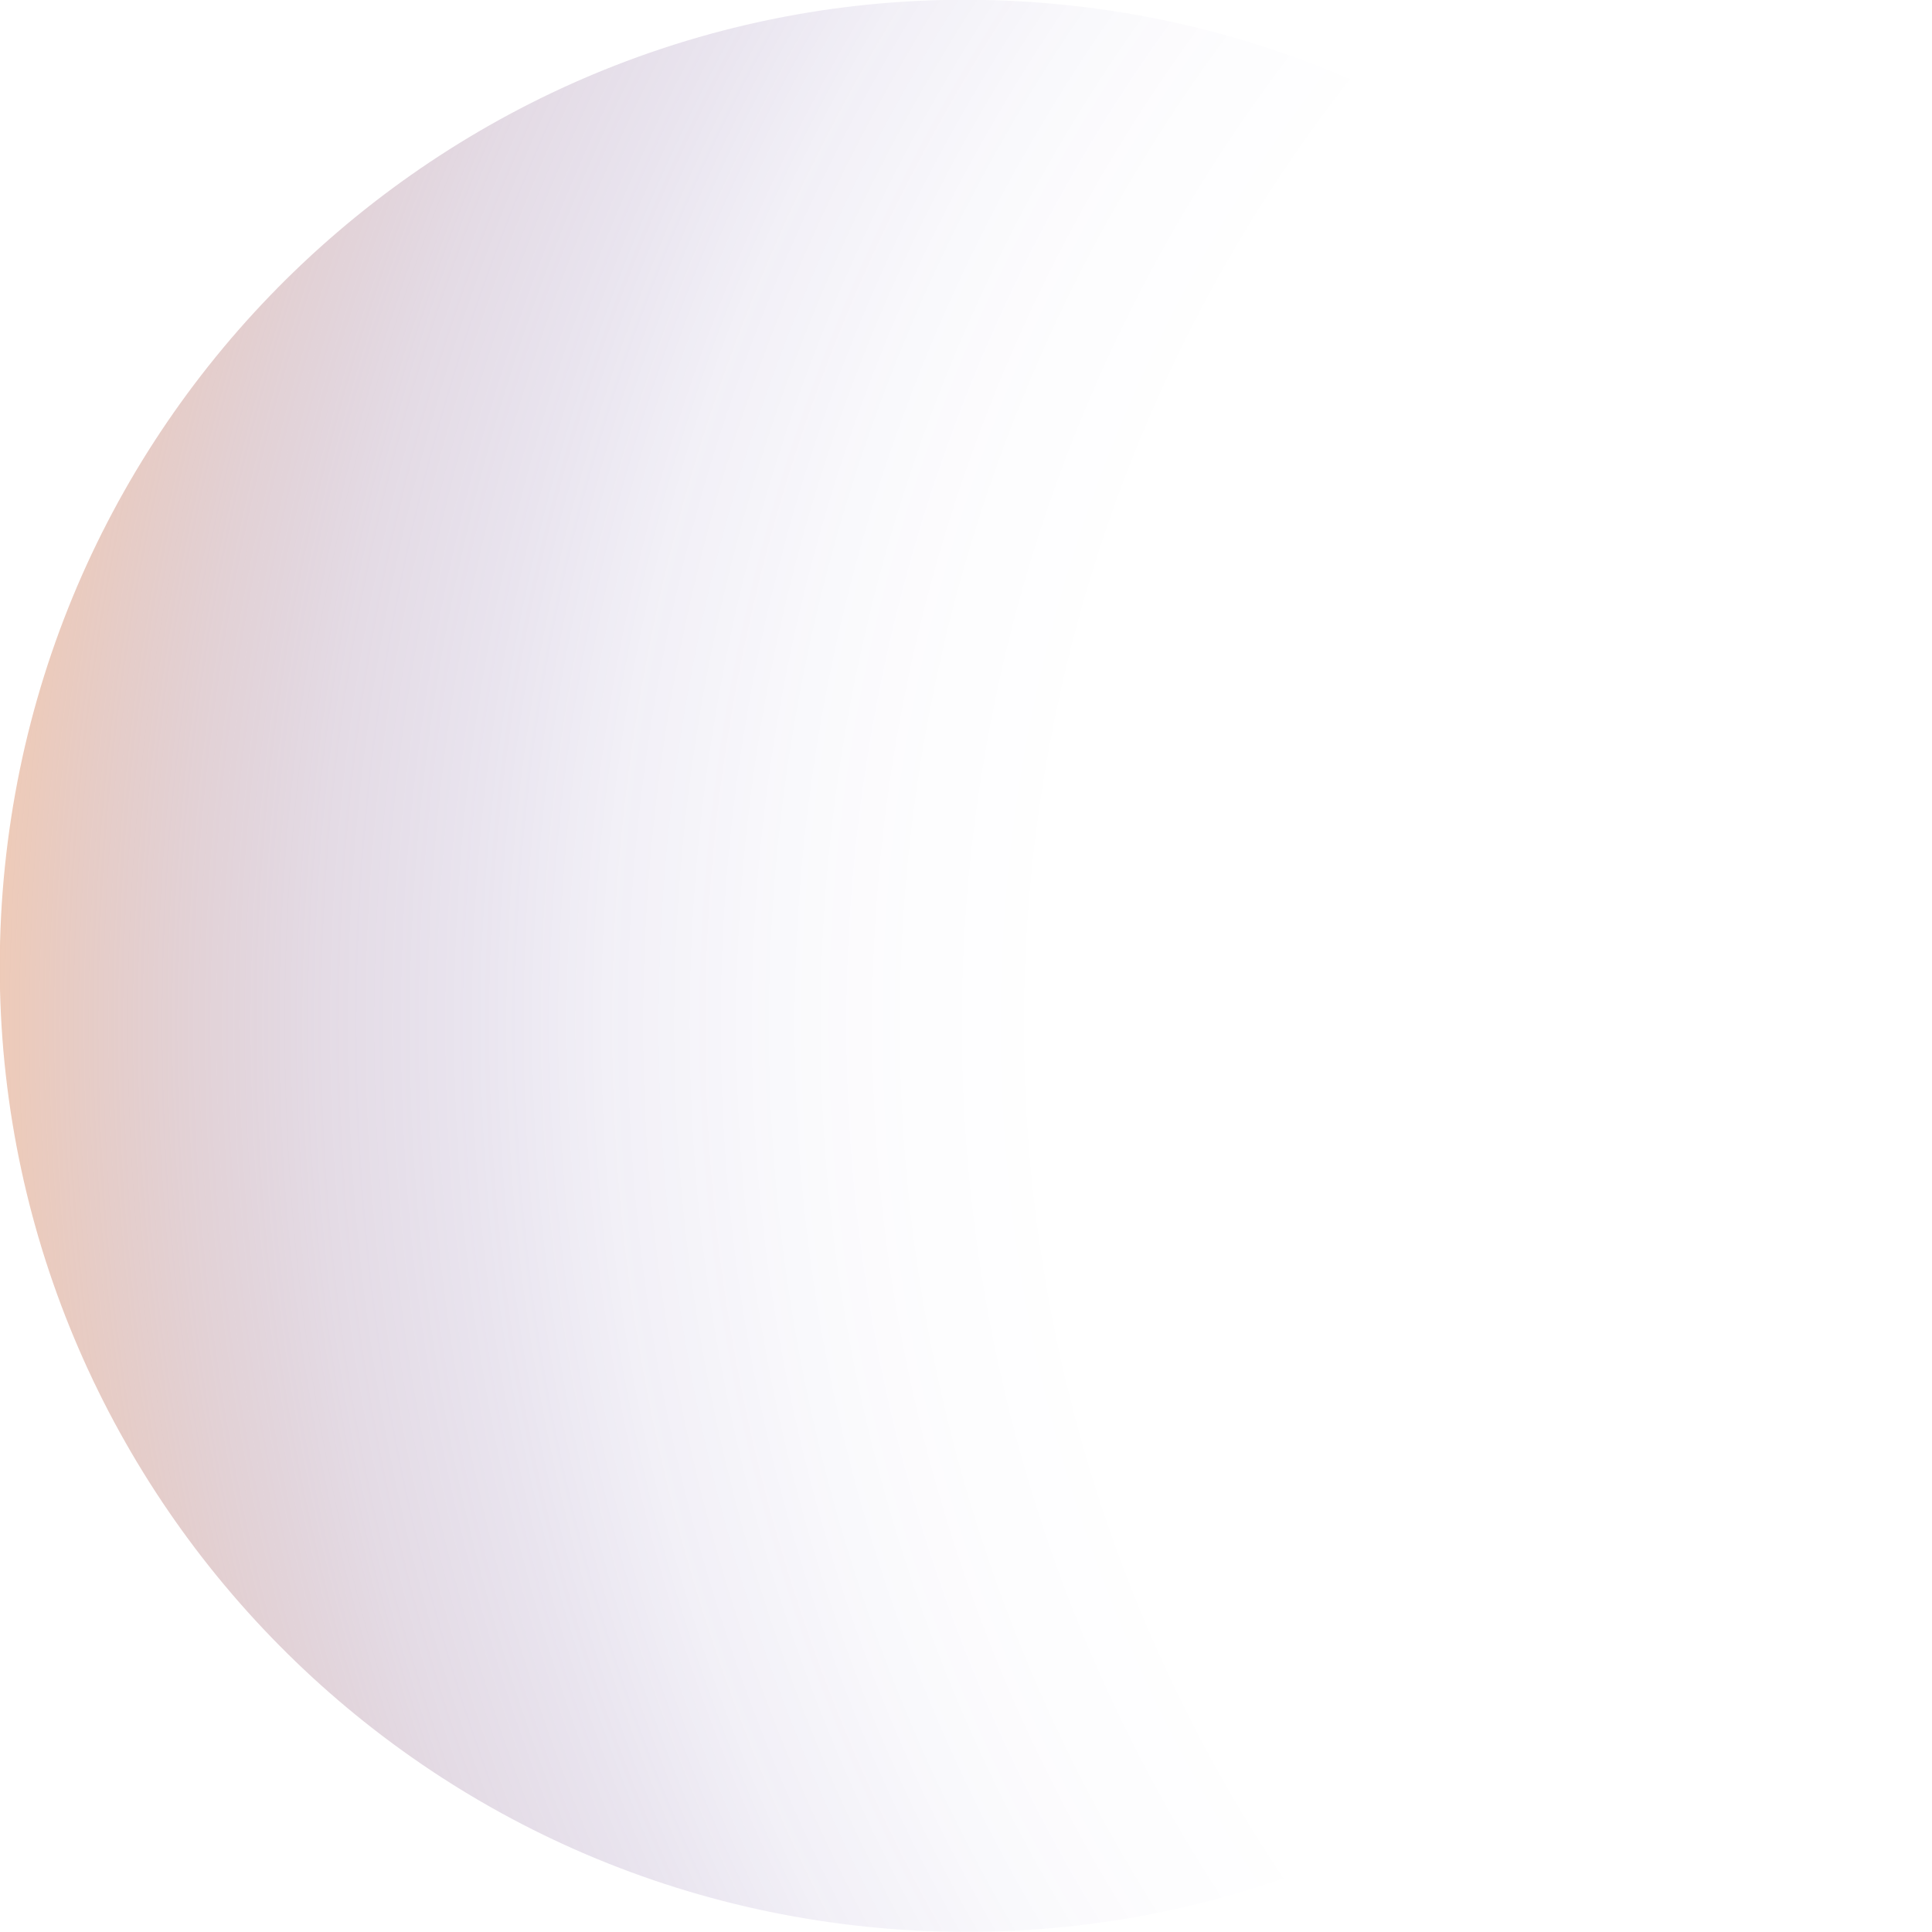 <?xml version="1.0" encoding="UTF-8"?> <svg xmlns="http://www.w3.org/2000/svg" width="165" height="165" viewBox="0 0 165 165" fill="none"> <g clip-path="url(#clip0_5_257)"> <path style="mix-blend-mode:screen" opacity="0.5" d="M164.739 88.829C168.242 43.4 134.255 3.733 88.827 0.229C43.398 -3.274 3.731 30.713 0.227 76.141C-3.276 121.57 30.711 161.237 76.139 164.741C121.568 168.244 161.235 134.257 164.739 88.829Z" fill="url(#paint0_radial_5_257)"></path> </g> <defs> <radialGradient id="paint0_radial_5_257" cx="0" cy="0" r="1" gradientUnits="userSpaceOnUse" gradientTransform="translate(217.123 86.707) rotate(-38.977) scale(222.934)"> <stop offset="0.57" stop-color="#251392" stop-opacity="0"></stop> <stop offset="0.63" stop-color="#281591" stop-opacity="0.02"></stop> <stop offset="0.68" stop-color="#321C8E" stop-opacity="0.06"></stop> <stop offset="0.74" stop-color="#432689" stop-opacity="0.14"></stop> <stop offset="0.79" stop-color="#5A3583" stop-opacity="0.26"></stop> <stop offset="0.85" stop-color="#77497A" stop-opacity="0.4"></stop> <stop offset="0.9" stop-color="#9C616F" stop-opacity="0.58"></stop> <stop offset="0.95" stop-color="#C67C63" stop-opacity="0.79"></stop> <stop offset="1" stop-color="#F29956"></stop> </radialGradient> <clipPath id="clip0_5_257"> <rect width="165" height="165" fill="white"></rect> </clipPath> </defs> </svg> 